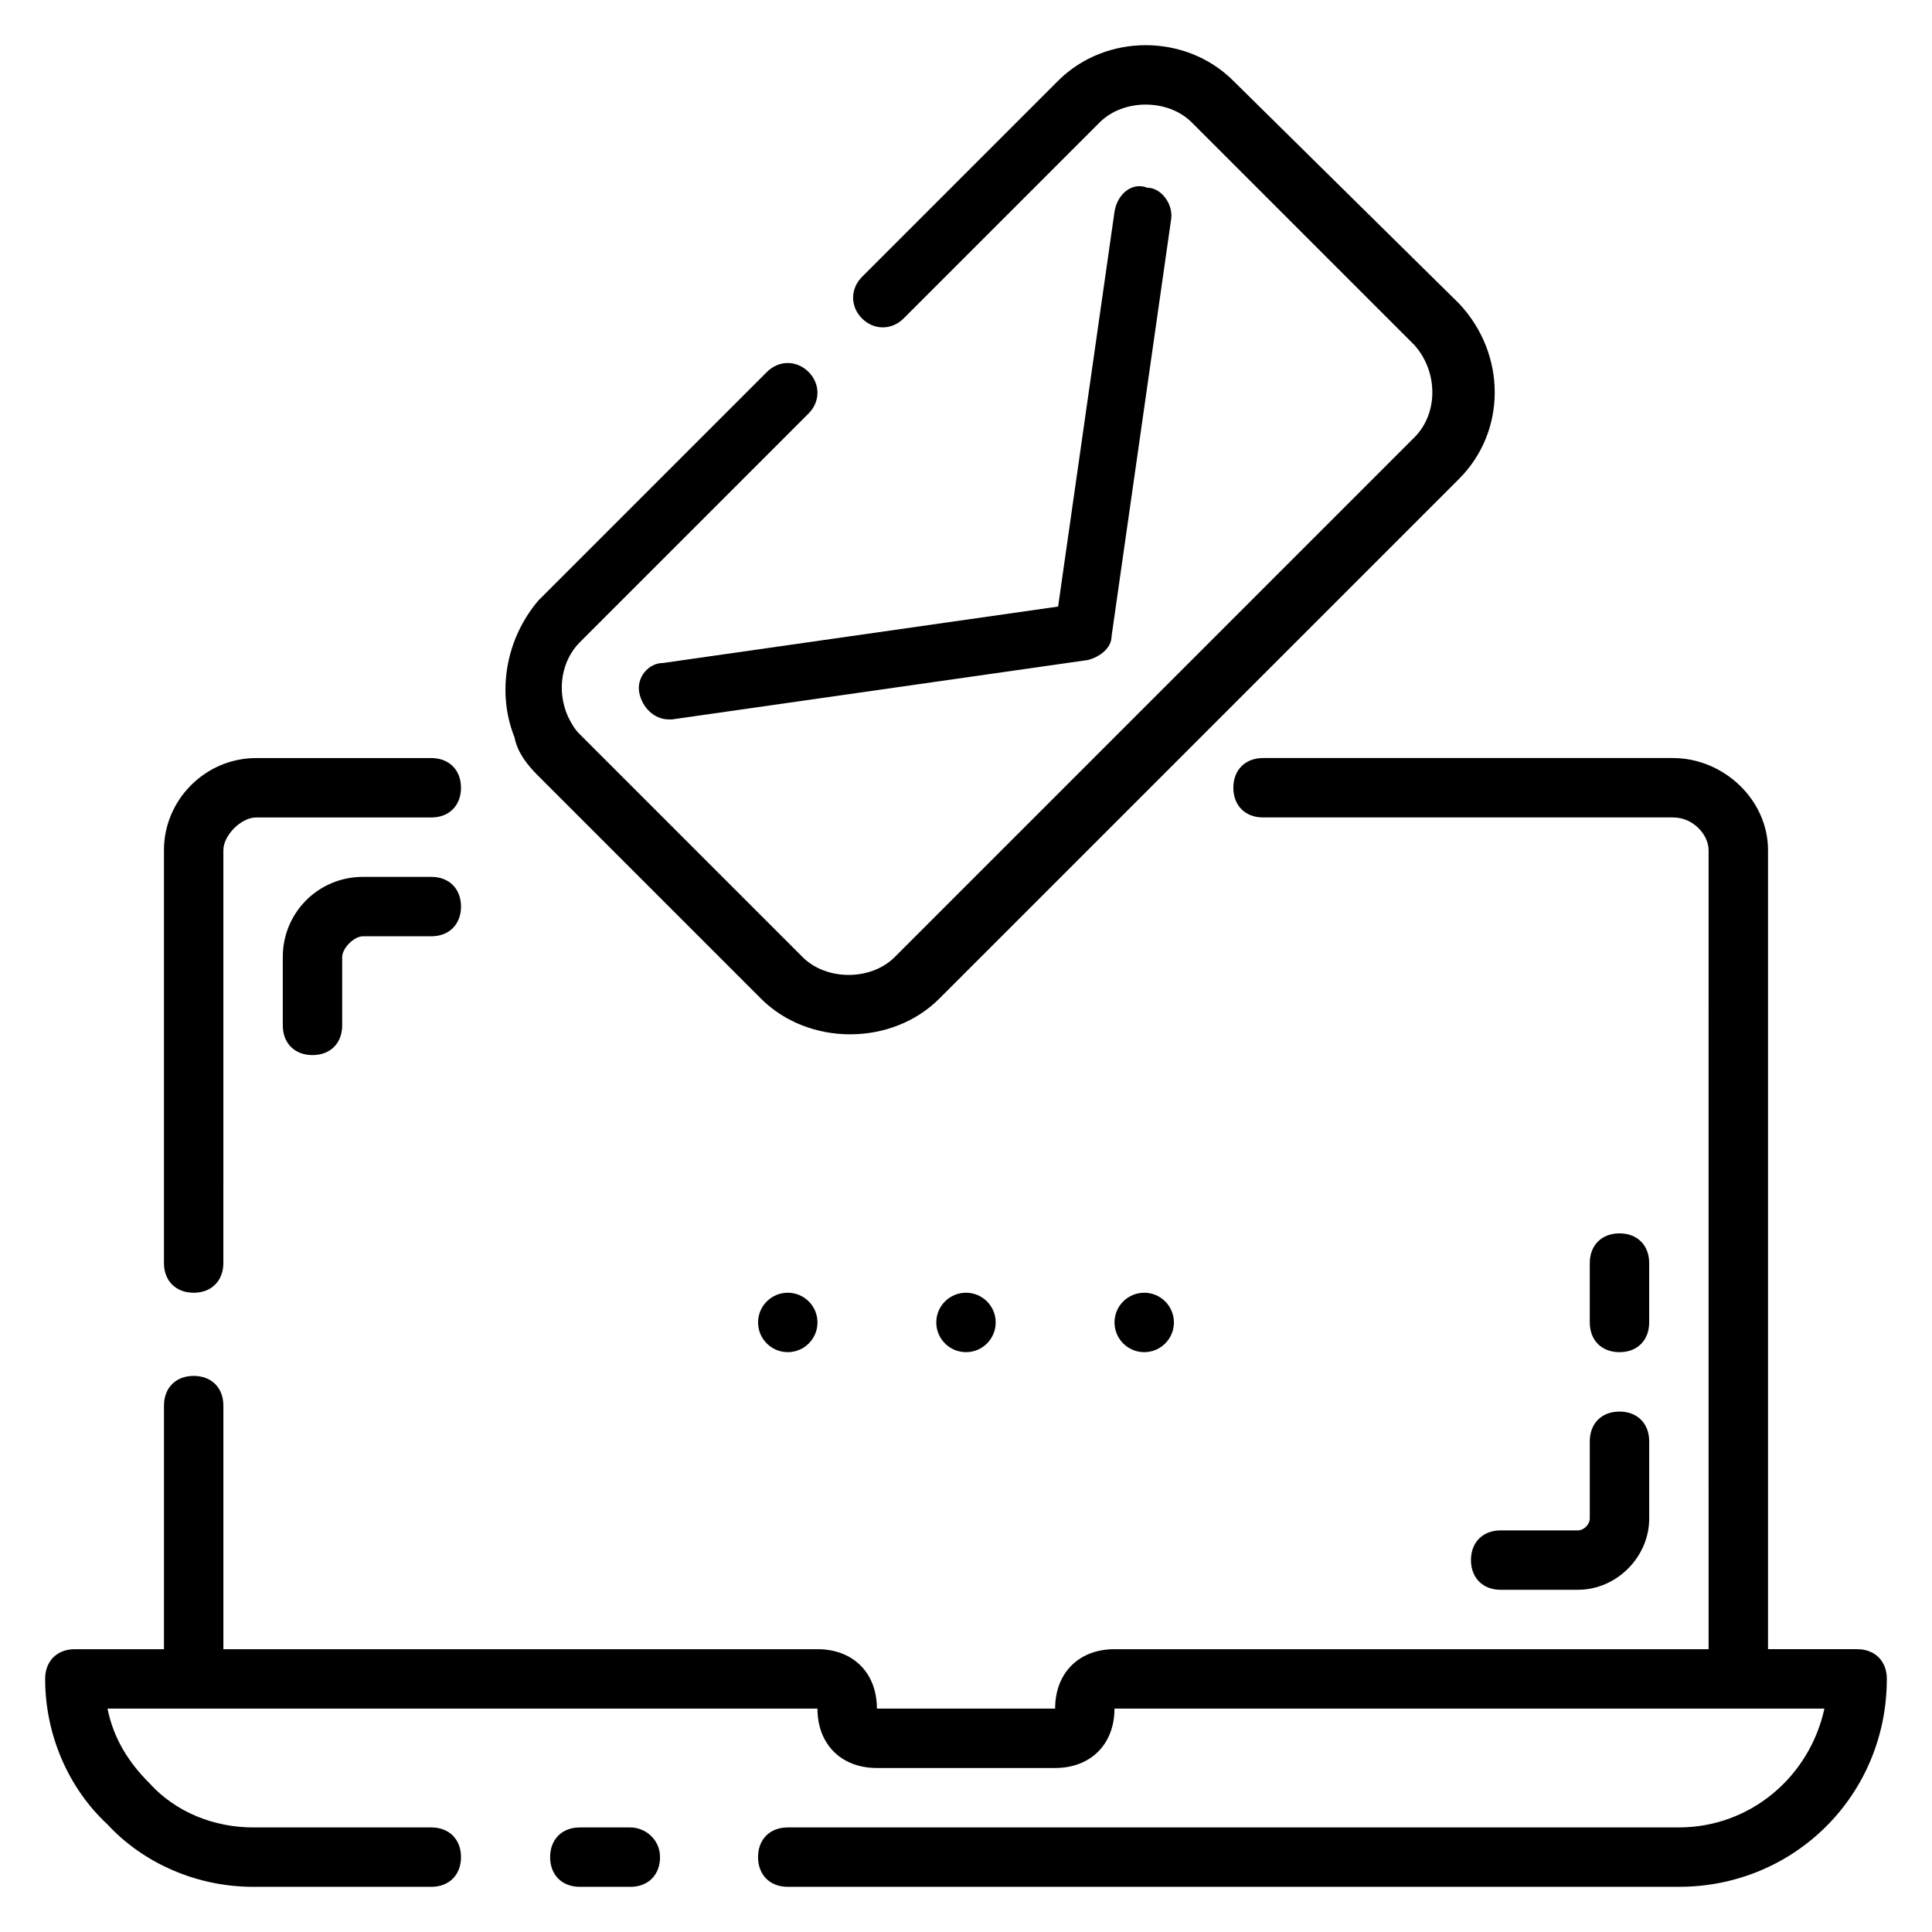 <?xml version="1.0" encoding="UTF-8"?>
<!-- Uploaded to: SVG Repo, www.svgrepo.com, Generator: SVG Repo Mixer Tools -->
<svg fill="#000000" width="800px" height="800px" version="1.1" viewBox="144 144 512 512" xmlns="http://www.w3.org/2000/svg">
 <g>
  <path d="m286.64 349.62 59.039 59.039c6.297 6.297 14.957 9.445 23.617 9.445s17.32-3.148 23.617-9.445l137.76-137.76c12.594-12.594 12.594-33.062 0-46.445l-59.828-59.035c-12.594-12.594-33.852-12.594-46.445 0l-51.957 51.957c-3.148 3.148-3.148 7.871 0 11.02 3.148 3.148 7.871 3.148 11.02 0l51.957-51.957c6.297-6.297 18.105-6.297 24.402 0l59.039 59.039c6.297 7.086 6.297 18.105 0 24.402l-137.76 137.76c-6.297 6.297-18.105 6.297-24.402 0l-59.039-59.039c-1.574-1.574-2.363-3.148-3.148-4.723-3.148-7.086-1.574-14.957 3.148-19.68l60.613-60.613c3.148-3.148 3.148-7.871 0-11.02-3.148-3.148-7.871-3.148-11.02 0l-60.613 60.613c-8.66 10.234-11.02 24.402-6.297 36.211 0.785 3.934 3.144 7.082 6.293 10.23z"/>
  <path d="m313.41 327.57c0.789 3.938 3.938 7.086 7.871 7.086h0.789l110.21-15.742c3.148-0.789 6.297-3.148 6.297-6.297l15.742-110.21c0.789-3.938-2.363-8.66-6.297-8.66-3.934-1.578-7.871 1.57-8.656 6.297l-14.957 104.7-104.7 14.957c-3.934-0.004-7.086 3.934-6.297 7.867z"/>
  <path d="m311.04 628.29h-13.379c-4.723 0-7.871 3.148-7.871 7.871s3.148 7.871 7.871 7.871h13.383c4.723 0 7.871-3.148 7.871-7.871s-3.938-7.871-7.875-7.871z"/>
  <path d="m636.16 581.05h-23.617v-211.76c0-13.383-11.809-24.402-25.191-24.402h-108.63c-4.723 0-7.871 3.148-7.871 7.871s3.148 7.871 7.871 7.871h108.63c5.512 0 9.445 4.723 9.445 8.66l0.004 211.76h-157.44c-9.445 0-15.742 6.297-15.742 15.742h-47.23c0-9.445-6.297-15.742-15.742-15.742h-157.45v-64.551c0-4.723-3.148-7.871-7.871-7.871s-7.871 3.148-7.871 7.871l-0.004 64.551h-23.617c-4.723 0-7.871 3.148-7.871 7.871 0 14.957 6.297 29.125 16.531 38.574 9.449 10.234 23.617 16.531 38.574 16.531h47.23c4.723 0 7.871-3.148 7.871-7.871s-3.148-7.871-7.871-7.871h-47.23c-10.234 0-20.469-3.938-27.551-11.809-5.512-5.512-9.449-11.809-11.023-19.68h188.14c0 9.445 6.297 15.742 15.742 15.742h47.23c9.445 0 15.742-6.297 15.742-15.742h188.14c-3.938 18.105-19.68 31.488-38.574 31.488h-236.15c-4.723 0-7.871 3.148-7.871 7.871s3.148 7.871 7.871 7.871h236.16c30.699 0 55.105-24.402 55.105-55.105 0-4.723-3.148-7.871-7.871-7.871z"/>
  <path d="m195.32 486.59c4.723 0 7.871-3.148 7.871-7.871l0.004-109.42c0-3.934 4.723-8.66 8.656-8.66h46.445c4.723 0 7.871-3.148 7.871-7.871s-3.148-7.871-7.871-7.871h-46.445c-13.379 0-24.402 11.02-24.402 24.402v109.42c0 4.723 3.148 7.871 7.871 7.871z"/>
  <path d="m258.3 376.38h-18.105c-11.809 0-21.254 9.445-21.254 21.254v18.105c0 4.723 3.148 7.871 7.871 7.871s7.871-3.148 7.871-7.871v-18.105c0-2.363 3.148-5.512 5.512-5.512h18.105c4.723 0 7.871-3.148 7.871-7.871 0.004-4.723-3.148-7.871-7.871-7.871z"/>
  <path d="m565.31 546.42c0 1.574-1.574 3.148-3.148 3.148h-20.469c-4.723 0-7.871 3.148-7.871 7.871s3.148 7.871 7.871 7.871h20.469c10.234 0 18.895-8.66 18.895-18.895l-0.004-20.465c0-4.723-3.148-7.871-7.871-7.871s-7.871 3.148-7.871 7.871z"/>
  <path d="m573.18 502.34c4.723 0 7.871-3.148 7.871-7.871v-15.742c0-4.723-3.148-7.871-7.871-7.871s-7.871 3.148-7.871 7.871v15.742c0 4.723 3.148 7.871 7.871 7.871z"/>
  <path d="m407.87 494.46c0 4.348-3.523 7.875-7.871 7.875s-7.875-3.527-7.875-7.875c0-4.348 3.527-7.871 7.875-7.871s7.871 3.523 7.871 7.871"/>
  <path d="m360.64 494.46c0 4.348-3.523 7.875-7.871 7.875s-7.871-3.527-7.871-7.875c0-4.348 3.523-7.871 7.871-7.871s7.871 3.523 7.871 7.871"/>
  <path d="m455.1 494.46c0 4.348-3.523 7.875-7.871 7.875-4.348 0-7.871-3.527-7.871-7.875 0-4.348 3.523-7.871 7.871-7.871 4.348 0 7.871 3.523 7.871 7.871"/>
 </g>
</svg>
